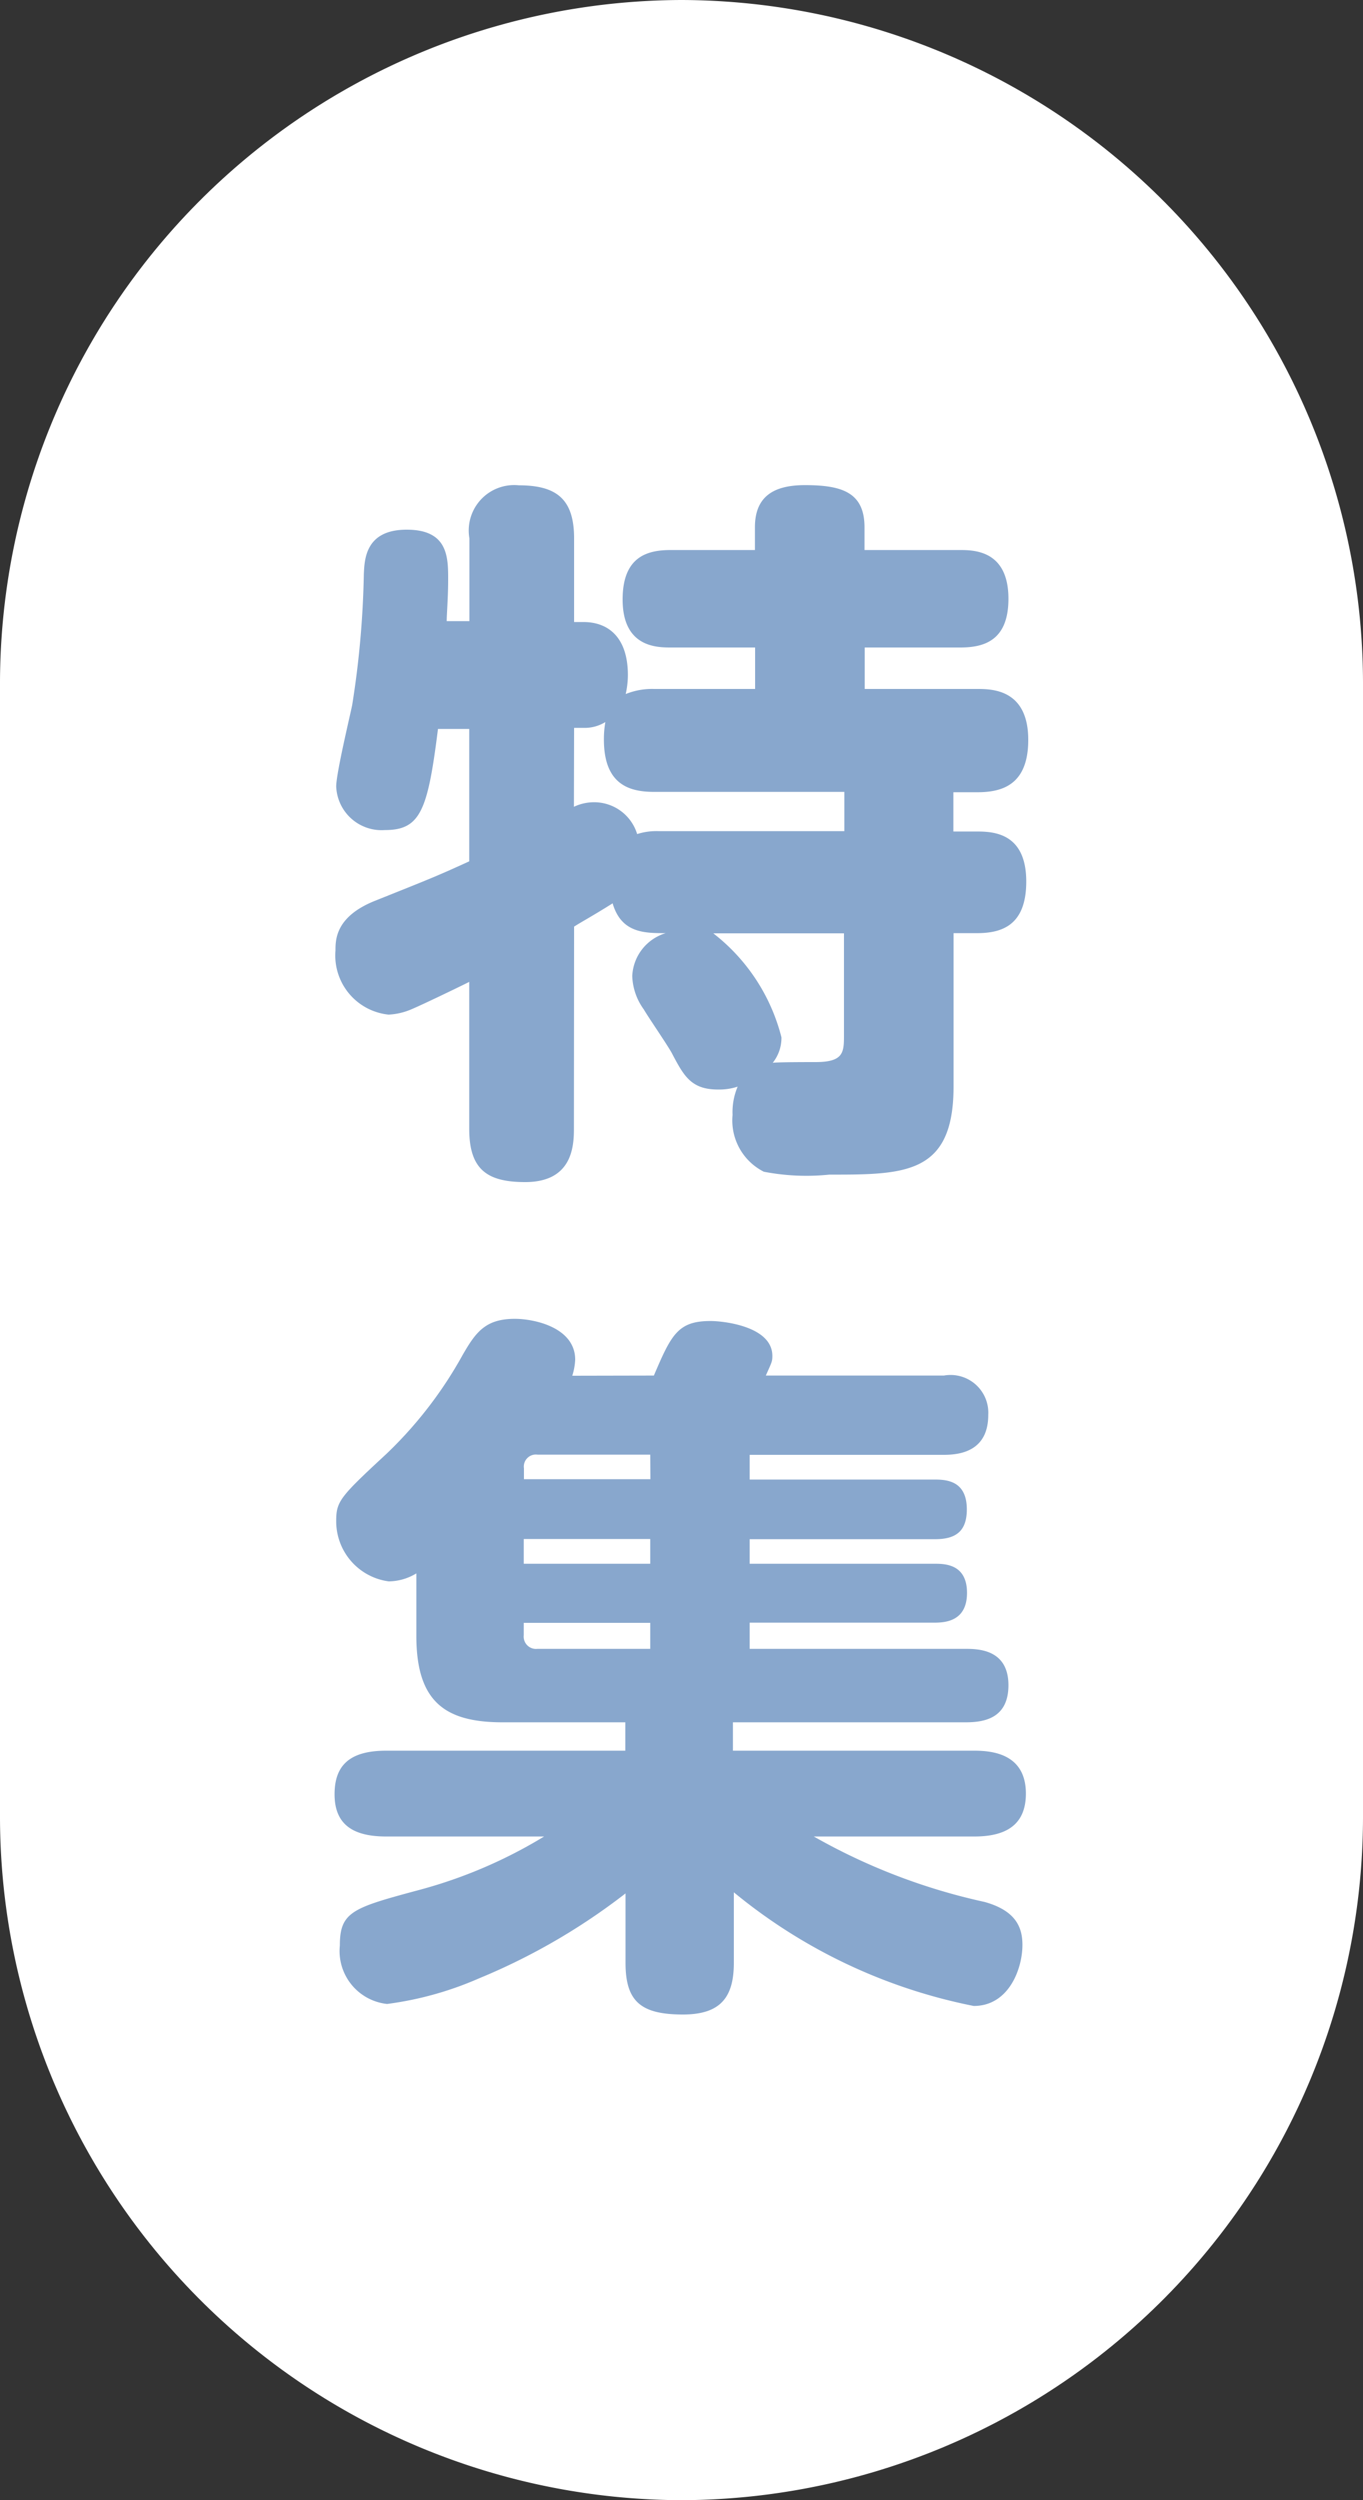 <svg xmlns="http://www.w3.org/2000/svg" width="30" height="55" viewBox="0 0 30 55"><rect x="0" y="0" width="30" height="55" fill="#333333" stroke="none"/><defs><style>.cls-1{fill:#fff;}.cls-2{fill:#88a7cd;}</style></defs><g id="レイヤー_2" data-name="レイヤー 2"><g id="本文"><path class="cls-1" d="M30,40A15.044,15.044,0,0,1,15,55h0A15.044,15.044,0,0,1,0,40V15A15.044,15.044,0,0,1,15,0h0A15.044,15.044,0,0,1,30,15Z"/><path class="cls-2" d="M12.632,24.836c0,.4-.048,1.168-1.072,1.168-.832,0-1.232-.272-1.232-1.168V21.6c-.288.144-1.056.512-1.248.592a1.435,1.435,0,0,1-.528.128,1.307,1.307,0,0,1-1.168-1.408c0-.24,0-.752.88-1.1,1.2-.48,1.328-.528,2.064-.864V16.036H9.64c-.224,1.792-.384,2.224-1.168,2.224A1,1,0,0,1,7.4,17.3c0-.288.3-1.536.352-1.792a20.511,20.511,0,0,0,.256-2.88c.016-.32.032-.976.944-.976s.912.608.912,1.1c0,.384-.032.768-.032.912h.5V11.844a1,1,0,0,1,1.088-1.168c.848,0,1.216.32,1.216,1.168v1.84h.208c.544,0,.976.336.976,1.168a1.962,1.962,0,0,1-.048.416,1.539,1.539,0,0,1,.624-.112h2.224v-.912H14.76c-.32,0-1.056-.016-1.056-1.056,0-.944.544-1.088,1.056-1.088h1.856v-.5c0-.656.384-.928,1.1-.928.816,0,1.312.16,1.312.928v.5h2.112c.336,0,1.056.032,1.056,1.072,0,.9-.512,1.072-1.056,1.072H19.032v.912h2.48c.336,0,1.12.016,1.12,1.12,0,.992-.576,1.152-1.12,1.152h-.528v.864H21.5c.368,0,1.088.032,1.088,1.1,0,.96-.528,1.136-1.088,1.136h-.512v3.376c0,1.936-1.072,1.936-2.736,1.936a4.937,4.937,0,0,1-1.44-.064,1.262,1.262,0,0,1-.688-1.248,1.442,1.442,0,0,1,.112-.624,1.288,1.288,0,0,1-.432.064c-.592,0-.752-.3-1.008-.784-.08-.16-.544-.832-.624-.976a1.319,1.319,0,0,1-.256-.736,1.033,1.033,0,0,1,.736-.944c-.464,0-.976,0-1.168-.656-.432.272-.672.4-.848.512Zm0-7.088a1.037,1.037,0,0,1,.448-.1.989.989,0,0,1,.944.7,1.405,1.405,0,0,1,.48-.064h4.08v-.864H14.392c-.56,0-1.1-.176-1.1-1.152a2.145,2.145,0,0,1,.032-.384.867.867,0,0,1-.48.128h-.208ZM15.7,20.532a4.2,4.2,0,0,1,1.5,2.288.879.879,0,0,1-.192.56c.1-.016.816-.016.944-.016.608,0,.624-.208.624-.576V20.532Z"/><path class="cls-2" d="M14.392,30.26c.384-.9.528-1.2,1.248-1.2.272,0,1.36.112,1.36.768,0,.128-.016.144-.144.432h3.92a.831.831,0,0,1,.976.864c0,.784-.592.88-.976.88H16.5v.544h4.08c.288,0,.7.048.7.656,0,.48-.24.656-.7.656H16.5V34.4h4.064c.224,0,.72,0,.72.64,0,.608-.448.656-.72.656H16.5v.576h4.752c.288,0,.944.016.944.8,0,.736-.544.816-.944.816h-5.12v.624h5.312c.416,0,1.136.08,1.136.944,0,.72-.48.944-1.136.944H17.912a13.366,13.366,0,0,0,3.76,1.44c.688.192.832.56.832.944,0,.528-.3,1.344-1.072,1.344a11.961,11.961,0,0,1-5.28-2.5v1.552c0,.752-.288,1.136-1.12,1.136-.928,0-1.264-.288-1.264-1.136V41.652a13.905,13.905,0,0,1-3.232,1.872,7.412,7.412,0,0,1-2.016.56A1.171,1.171,0,0,1,7.48,42.8c0-.752.288-.832,1.776-1.232a10.506,10.506,0,0,0,2.72-1.168H8.5c-.72,0-1.136-.256-1.136-.928,0-.608.3-.96,1.136-.96h5.264v-.624h-2.7c-1.264,0-1.9-.448-1.9-1.9V34.612a1.193,1.193,0,0,1-.608.176A1.332,1.332,0,0,1,7.4,33.46c0-.432.08-.528,1.1-1.472a9.063,9.063,0,0,0,1.68-2.176c.288-.5.5-.8,1.152-.8.432,0,1.328.192,1.328.9a1.39,1.39,0,0,1-.064.352ZM14.312,32h-2.48a.265.265,0,0,0-.3.3v.24h2.784Zm0,1.856H11.528V34.4h2.784Zm0,2.416V35.7H11.528v.272a.271.271,0,0,0,.3.3Z"/></g></g></svg>